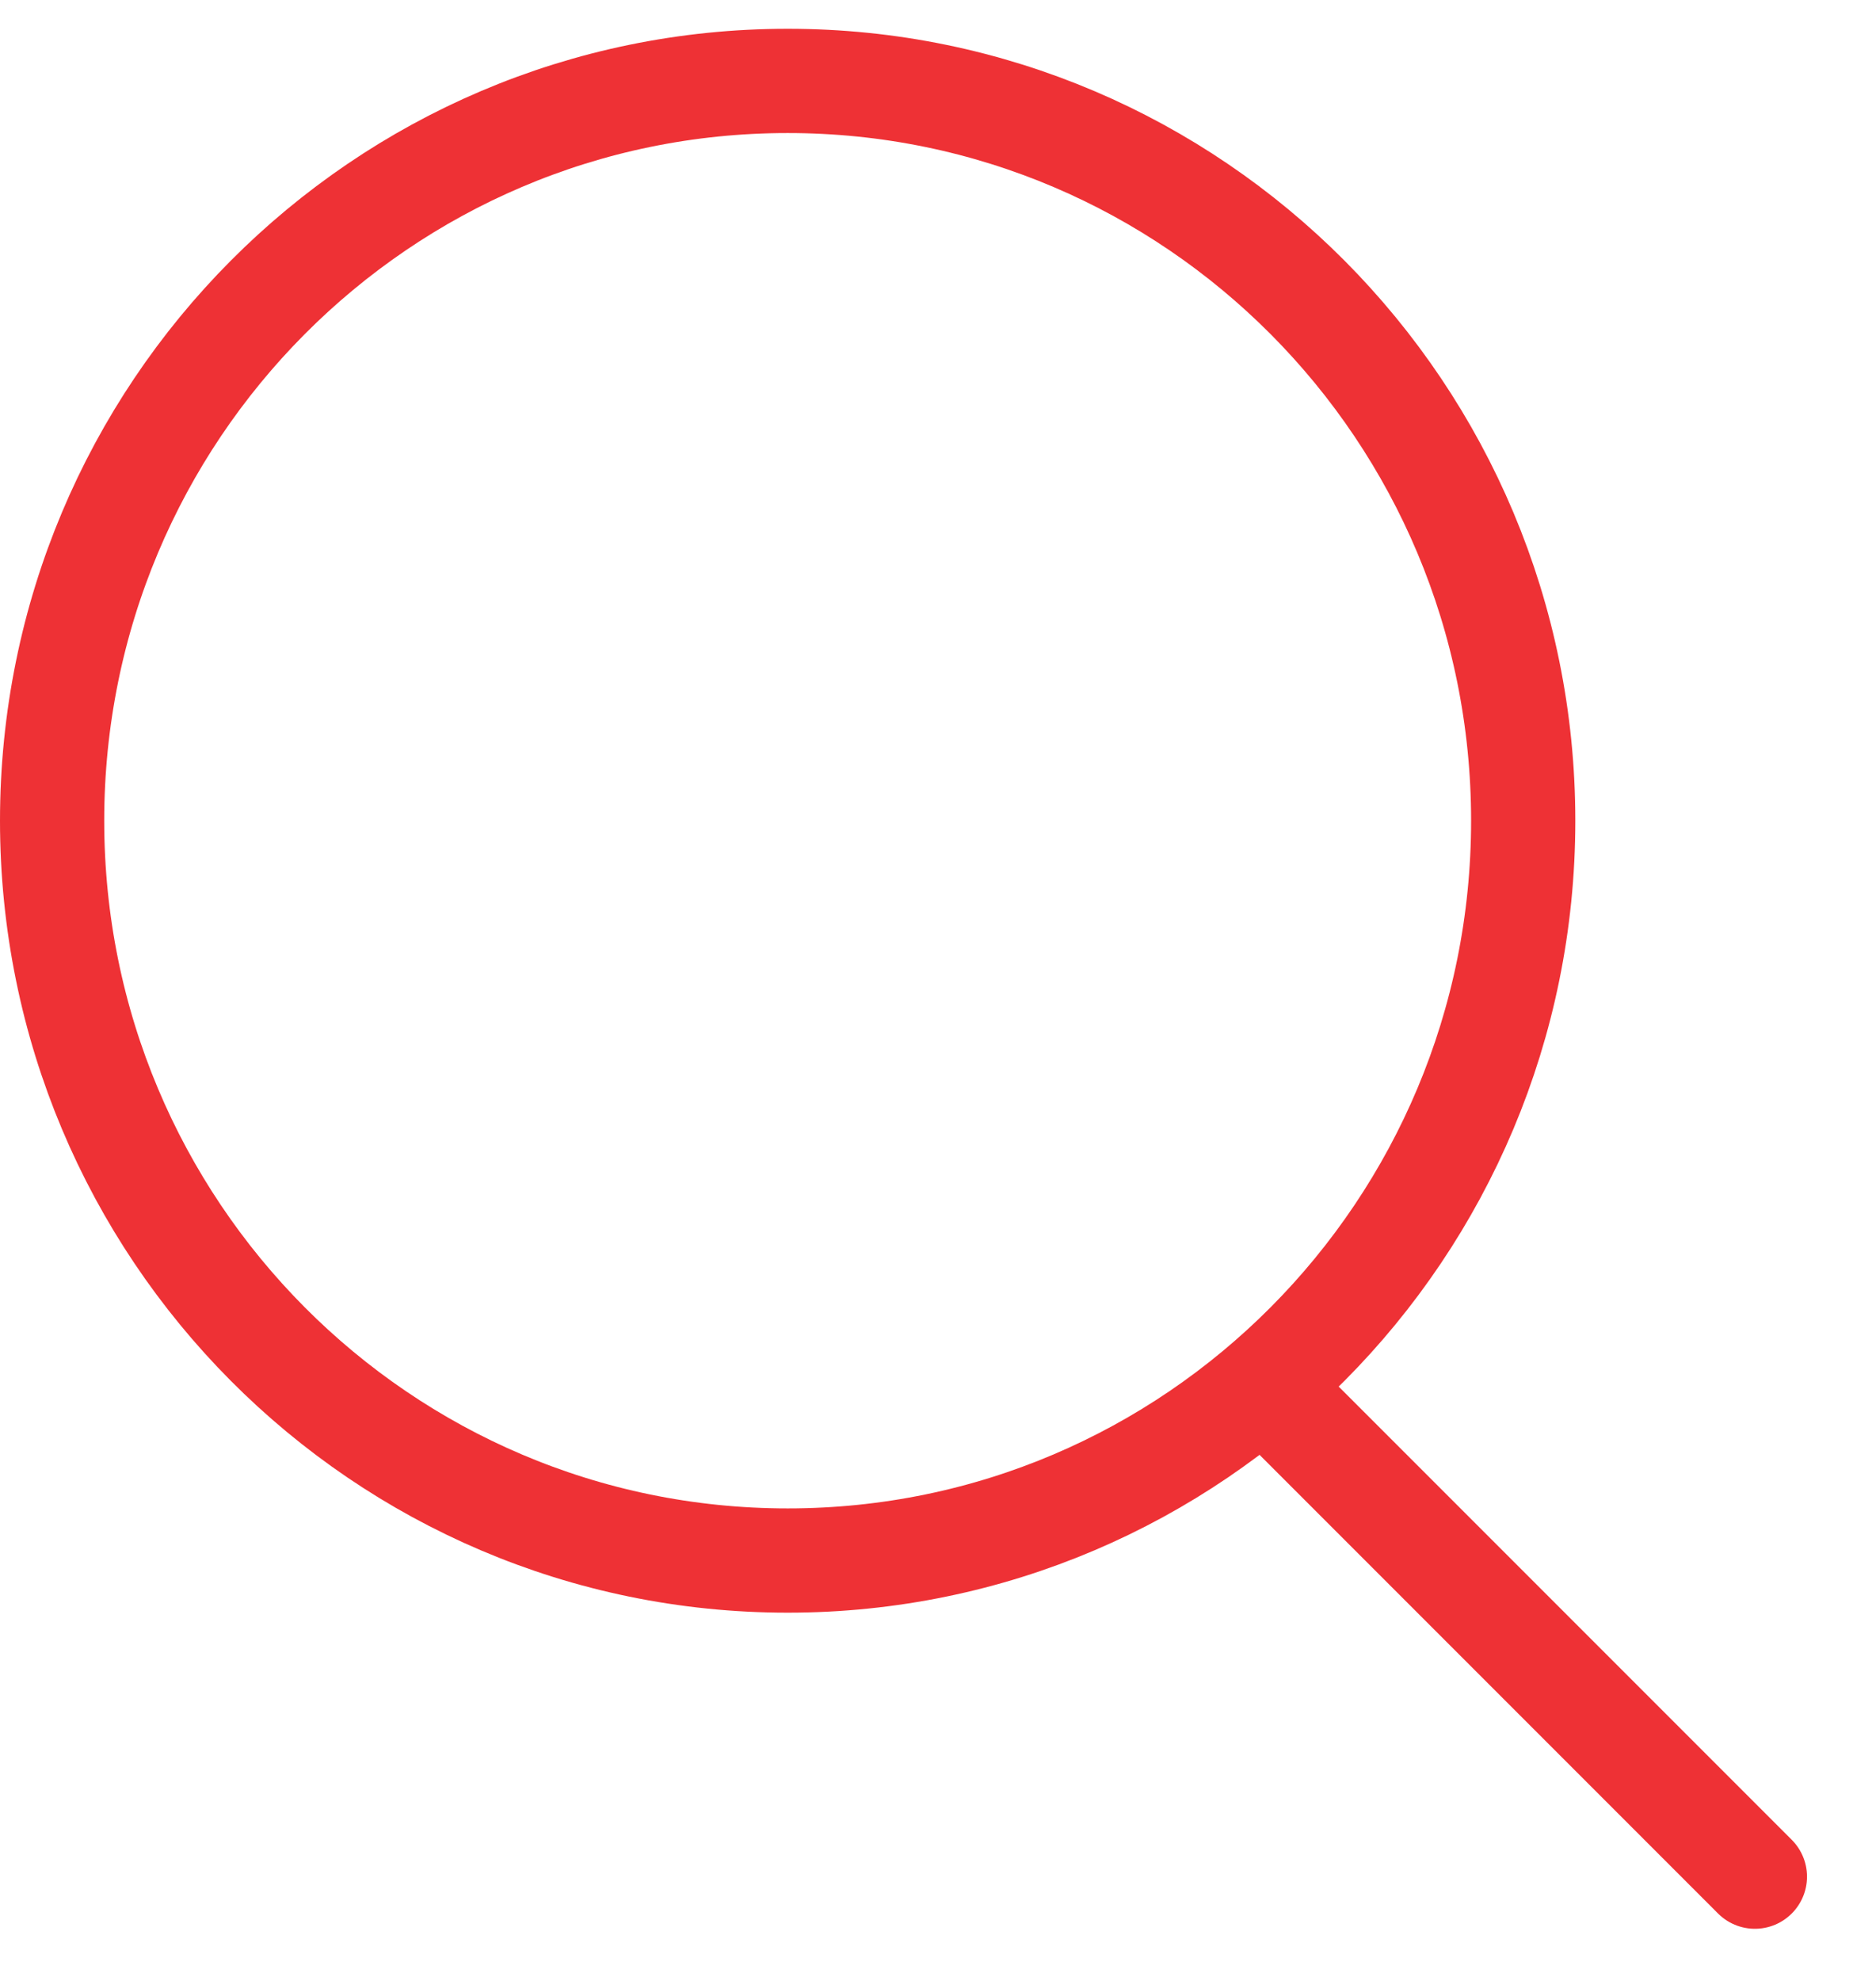 <svg width="18" height="19" viewBox="0 0 18 19" fill="none" xmlns="http://www.w3.org/2000/svg">
    <path d="M14.615 7.872C14.615 11.793 11.453 14.968 7.558 14.968C3.662 14.968 0.5 11.793 0.5 7.872C0.5 3.951 3.662 0.776 7.558 0.776C11.453 0.776 14.615 3.951 14.615 7.872Z" stroke="#EE3135" stroke-linecap="round" stroke-linejoin="round"/>
    <path d="M16.838 18L12.407 13.569" stroke="#EE3135" stroke-linecap="round" stroke-linejoin="round"/>
</svg>

